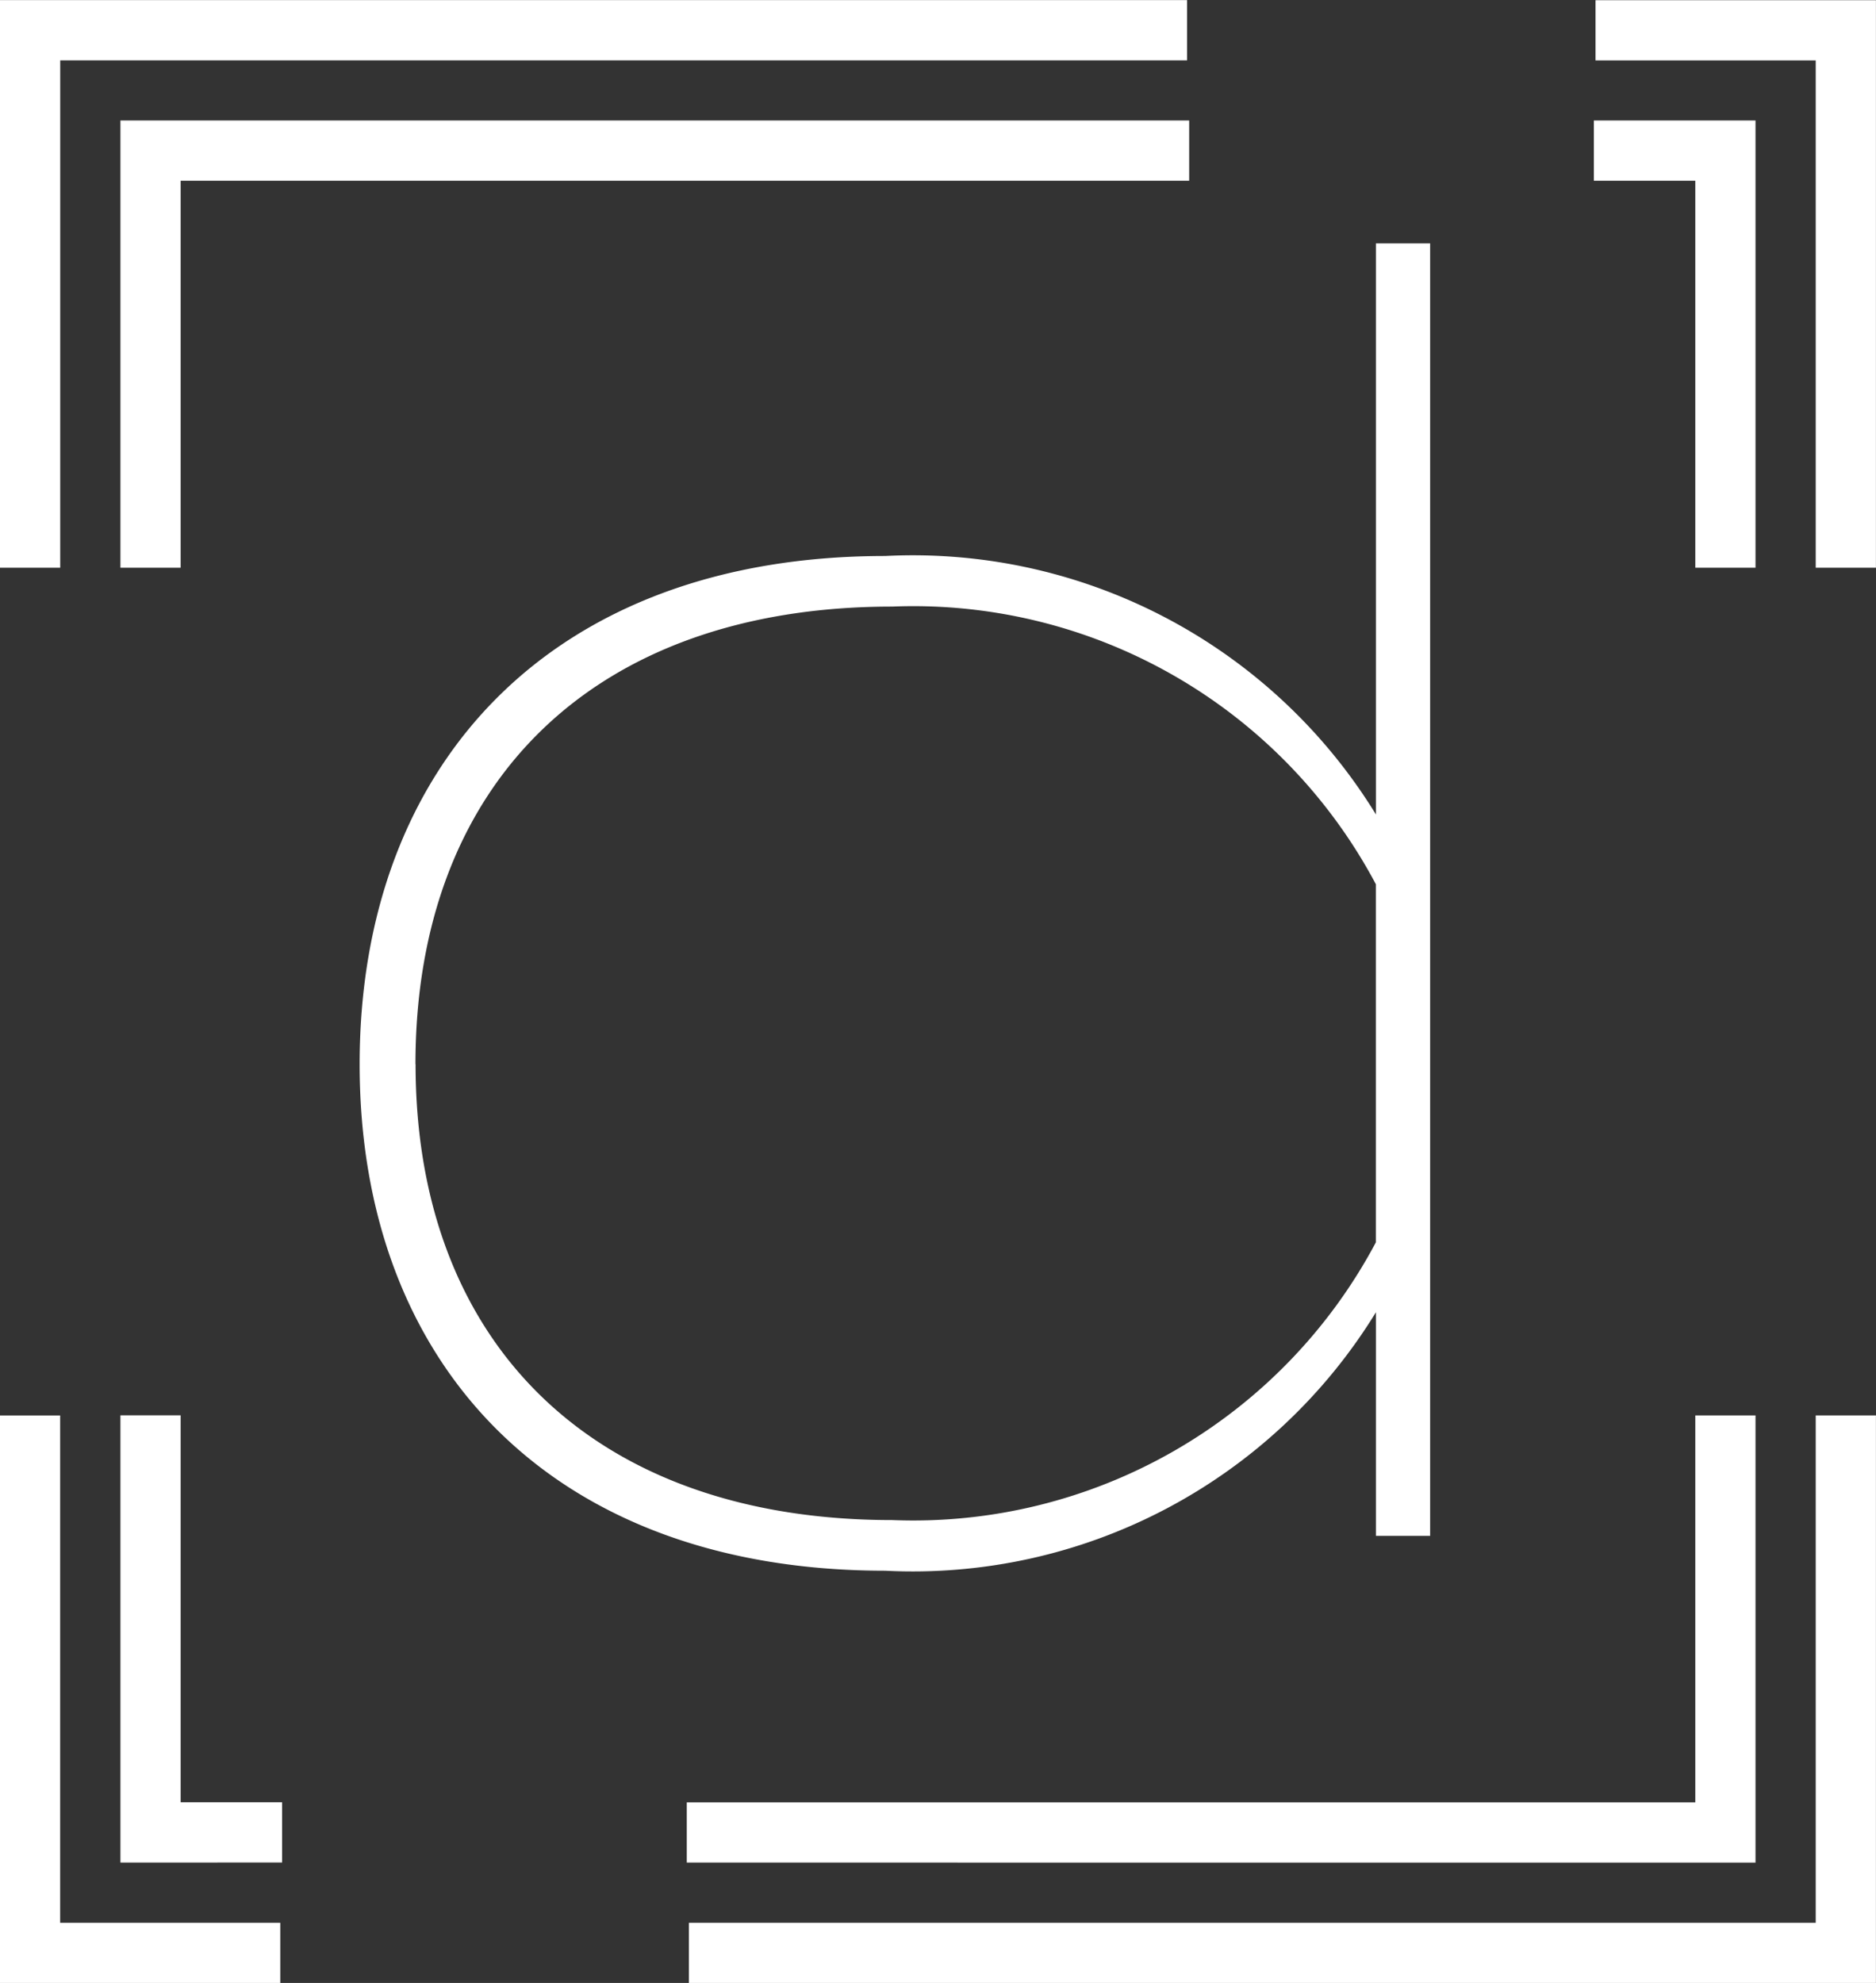 <svg xmlns="http://www.w3.org/2000/svg" width="31.157" height="32.926" viewBox="0 0 31.157 32.926">
  <rect x="0" y="0" width="31.157" height="32.926" fill="#333333" stroke="none"/>
  <g id="deluxe" transform="translate(-44.422 -2595.5)">
    <path id="deluxe-2" data-name="deluxe" d="M-1507.559,2376.5v-1h18.715v-8.425h1v9.425Zm-11.442,0v-9.424h1v8.424h3.656v1Zm11.407-2v-1h16.75v-6.425h1v7.426Zm-9.406,0v-7.426h1v6.425h1.685v1Zm3.973-13.256c0-4.989,3.191-8.439,8.729-8.439a9.025,9.025,0,0,1,8.15,4.292v-9.483h.9v21.461h-.9v-3.713a9.023,9.023,0,0,1-8.15,4.292C-1509.836,2369.653-1513.027,2366.231-1513.027,2361.244Zm.929,0c0,4.639,2.957,7.569,7.916,7.569a8.7,8.7,0,0,0,8.033-4.612v-5.945a8.7,8.7,0,0,0-8.033-4.611C-1509.141,2353.646-1512.1,2356.574-1512.1,2361.244Zm21.254-8.244v-6.426h-1.685v-1h2.685V2353Zm-26.156,0v-7.426h17.75v1H-1516V2353Zm-2,0v-9.425h19.715v1H-1518V2353Zm30.156,0v-8.424h-3.657v-1h4.657V2353Z" transform="translate(1563.422 251.927)" fill="#fff"/>
  </g>
</svg>
